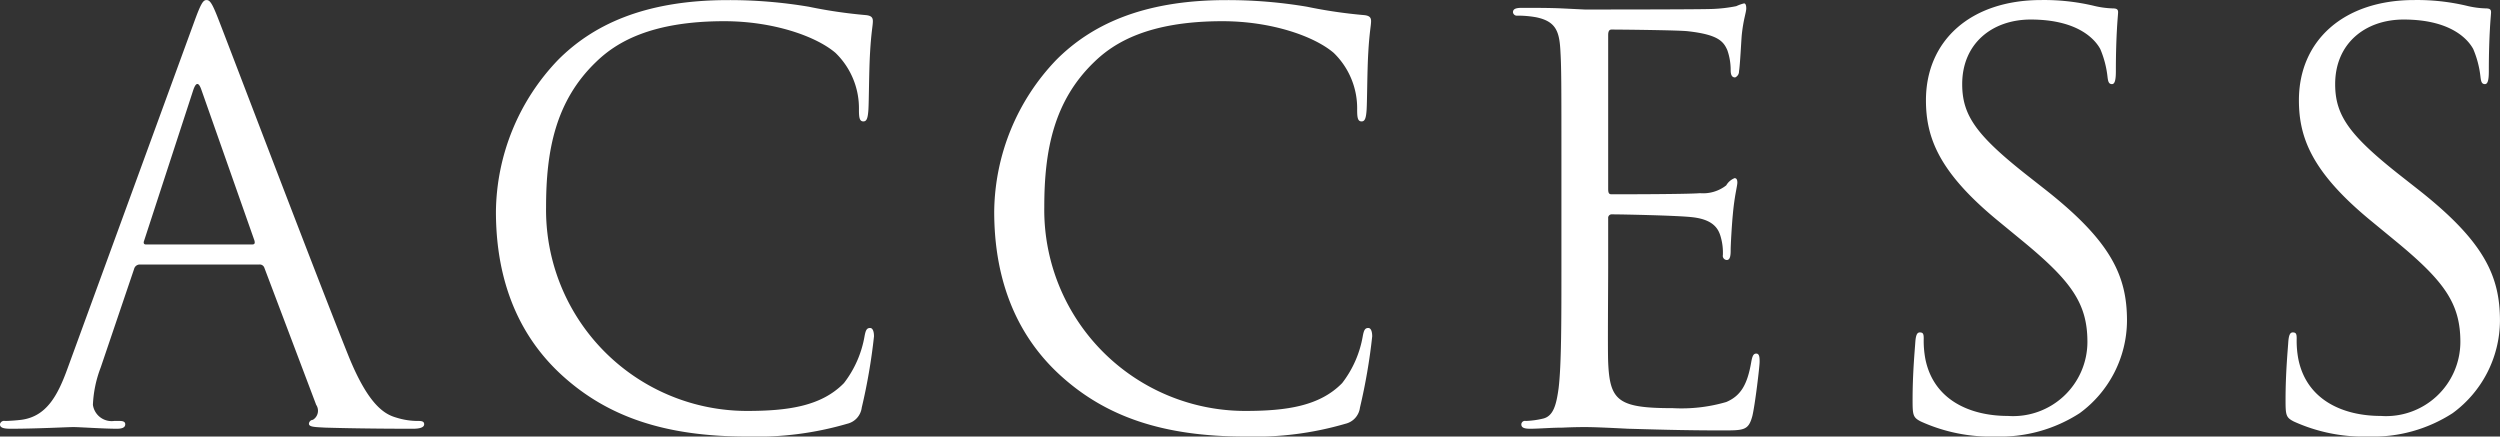 <svg xmlns="http://www.w3.org/2000/svg" width="188.625" height="32.938" viewBox="0 0 188.625 32.938">
  <rect x="0" y="0" width="188.625" height="32.938" fill="#333333" stroke="none"/>
  <defs>
    <style>
      .cls-1 {
        fill: #fff;
        fill-rule: evenodd;
      }
    </style>
  </defs>
  <path id="main_txt.svg" class="cls-1" d="M707.091,295.509c-0.756,2.1-1.6,3.7-3.528,3.949-0.336.042-.924,0.084-1.218,0.084a0.314,0.314,0,0,0-.379.252c0,0.252.253,0.336,0.8,0.336,1.974,0,4.284-.126,4.746-0.126s2.269,0.126,3.277.126c0.378,0,.63-0.084.63-0.336,0-.168-0.126-0.252-0.42-0.252h-0.42a1.426,1.426,0,0,1-1.6-1.218,8.879,8.879,0,0,1,.588-2.815l2.52-7.435a0.442,0.442,0,0,1,.42-0.336h9.032a0.367,0.367,0,0,1,.378.252l3.907,10.334a0.8,0.8,0,0,1-.252,1.134,0.316,0.316,0,0,0-.294.294c0,0.252.462,0.252,1.26,0.294,2.9,0.084,5.965.084,6.595,0.084,0.462,0,.84-0.084.84-0.336,0-.21-0.168-0.252-0.42-0.252a5.423,5.423,0,0,1-1.68-.252c-0.882-.252-2.1-0.924-3.613-4.663-2.562-6.385-9.157-23.734-9.788-25.33-0.5-1.3-.672-1.512-0.924-1.512s-0.42.252-.924,1.638Zm5.881-9.283c-0.126,0-.21-0.084-0.126-0.294l3.7-11.342q0.315-.945.63,0l3.991,11.342c0.042,0.168.042,0.294-.168,0.294h-8.024Zm45.362,14.492a24.343,24.343,0,0,0,7.562-.966,1.433,1.433,0,0,0,1.092-1.218,43.568,43.568,0,0,0,.924-5.377c0-.336-0.084-0.63-0.294-0.63-0.252,0-.336.168-0.42,0.63a8,8,0,0,1-1.554,3.529c-1.681,1.722-4.159,2.1-7.31,2.1a15.169,15.169,0,0,1-15.164-15.375c0-4.284.714-8.023,3.78-10.964,1.471-1.428,4.075-3.066,9.662-3.066,3.7,0,6.931,1.134,8.4,2.394a5.817,5.817,0,0,1,1.764,4.285c0,0.588.042,0.882,0.336,0.882,0.252,0,.336-0.252.378-0.882s0.042-2.941.126-4.327c0.084-1.512.21-2.016,0.21-2.352,0-.252-0.084-0.42-0.546-0.462a36.519,36.519,0,0,1-4.285-.63,36.009,36.009,0,0,0-6.091-.5c-6.469,0-10.292,1.974-12.812,4.494a16.771,16.771,0,0,0-4.705,11.468c0,3.991,1.008,8.78,5.083,12.435C747.791,299.164,752.033,300.718,758.334,300.718Zm37.59,0a24.343,24.343,0,0,0,7.562-.966,1.433,1.433,0,0,0,1.092-1.218,43.568,43.568,0,0,0,.924-5.377c0-.336-0.084-0.63-0.294-0.63-0.252,0-.336.168-0.42,0.63a8,8,0,0,1-1.554,3.529c-1.681,1.722-4.159,2.1-7.31,2.1a15.169,15.169,0,0,1-15.164-15.375c0-4.284.714-8.023,3.78-10.964,1.471-1.428,4.075-3.066,9.662-3.066,3.7,0,6.931,1.134,8.4,2.394a5.817,5.817,0,0,1,1.764,4.285c0,0.588.042,0.882,0.336,0.882,0.252,0,.336-0.252.378-0.882s0.042-2.941.126-4.327c0.084-1.512.21-2.016,0.21-2.352,0-.252-0.084-0.42-0.546-0.462a36.488,36.488,0,0,1-4.285-.63,36.009,36.009,0,0,0-6.091-.5c-6.469,0-10.292,1.974-12.812,4.494a16.771,16.771,0,0,0-4.7,11.468c0,3.991,1.008,8.78,5.083,12.435C785.38,299.164,789.623,300.718,795.924,300.718Zm23.854-12.77c0,4.033,0,7.351-.211,9.116-0.168,1.218-.378,2.142-1.218,2.31a6.484,6.484,0,0,1-1.26.168,0.273,0.273,0,0,0-.336.252c0,0.252.21,0.336,0.672,0.336,0.63,0,1.6-.084,2.437-0.084,0.882-.042,1.6-0.042,1.68-0.042,0.63,0,1.638.042,3.276,0.126,1.639,0.042,3.949.126,7.1,0.126,1.638,0,1.974,0,2.268-1.092,0.21-.882.546-3.739,0.546-4.075,0-.294,0-0.63-0.252-0.63-0.21,0-.294.168-0.378,0.63-0.294,1.723-.8,2.563-1.89,3.025a12.052,12.052,0,0,1-4.033.462c-4.117,0-4.747-.546-4.873-3.445-0.042-.882,0-5.755,0-7.183v-3.7a0.265,0.265,0,0,1,.294-0.294c0.714,0,4.873.084,6.007,0.21,1.639,0.168,2.017.883,2.185,1.471a4.288,4.288,0,0,1,.168,1.386,0.314,0.314,0,0,0,.294.378c0.294,0,.294-0.462.294-0.8,0-.294.084-1.848,0.168-2.689,0.126-1.386.336-2.1,0.336-2.352s-0.084-.336-0.21-0.336a1.281,1.281,0,0,0-.63.546,2.823,2.823,0,0,1-1.975.588c-0.966.084-6.133,0.084-6.679,0.084-0.21,0-.252-0.126-0.252-0.42V270.431c0-.294.084-0.42,0.252-0.42,0.462,0,5.041.042,5.755,0.126,2.269,0.252,2.689.756,2.983,1.428a4.507,4.507,0,0,1,.252,1.512c0,0.336.084,0.547,0.336,0.547a0.49,0.49,0,0,0,.294-0.463c0.084-.5.168-2.352,0.21-2.772,0.126-1.176.336-1.68,0.336-1.974,0-.21-0.042-0.378-0.168-0.378a3.292,3.292,0,0,0-.588.21,11.2,11.2,0,0,1-1.806.21c-0.967.042-9.326,0.042-9.62,0.042l-1.722-.084c-0.925-.042-2.059-0.042-3.025-0.042-0.462,0-.672.084-0.672,0.336a0.293,0.293,0,0,0,.336.252,7.855,7.855,0,0,1,1.428.126c1.386,0.294,1.722.966,1.806,2.394,0.085,1.344.085,2.521,0.085,9.074v7.393Zm32.759,12.77a11.053,11.053,0,0,0,6.344-1.764,8.7,8.7,0,0,0,3.57-6.973c0-3.361-1.176-5.965-6.133-9.872l-1.176-.924c-4.033-3.151-5.125-4.663-5.125-7.057,0-3.067,2.268-4.873,5.167-4.873,3.865,0,5,1.764,5.251,2.226a7.378,7.378,0,0,1,.546,2.1c0.042,0.336.084,0.546,0.336,0.546,0.21,0,.294-0.294.294-0.967,0-2.856.168-4.242,0.168-4.452s-0.084-.294-0.42-0.294a6.871,6.871,0,0,1-1.47-.21,16.3,16.3,0,0,0-3.907-.42c-5.335,0-8.7,3.066-8.7,7.561,0,2.856,1.009,5.461,5.461,9.115l1.891,1.555c3.612,2.982,4.831,4.663,4.831,7.561a5.608,5.608,0,0,1-6.007,5.587c-2.815,0-5.587-1.176-6.218-4.285a7.4,7.4,0,0,1-.126-1.554c0-.336-0.042-0.462-0.294-0.462-0.21,0-.294.21-0.336,0.672-0.042.672-.21,2.352-0.21,4.453,0,1.134.042,1.3,0.63,1.6A12.751,12.751,0,0,0,852.537,300.718Zm28.14,0a11.05,11.05,0,0,0,6.343-1.764,8.7,8.7,0,0,0,3.571-6.973c0-3.361-1.176-5.965-6.133-9.872l-1.176-.924c-4.033-3.151-5.125-4.663-5.125-7.057,0-3.067,2.268-4.873,5.167-4.873,3.864,0,5,1.764,5.25,2.226a7.347,7.347,0,0,1,.547,2.1c0.042,0.336.084,0.546,0.336,0.546,0.21,0,.294-0.294.294-0.967,0-2.856.168-4.242,0.168-4.452s-0.084-.294-0.42-0.294a6.885,6.885,0,0,1-1.471-.21,16.288,16.288,0,0,0-3.906-.42c-5.335,0-8.7,3.066-8.7,7.561,0,2.856,1.008,5.461,5.461,9.115l1.89,1.555c3.613,2.982,4.831,4.663,4.831,7.561a5.607,5.607,0,0,1-6.007,5.587c-2.814,0-5.587-1.176-6.217-4.285a7.4,7.4,0,0,1-.126-1.554c0-.336-0.042-0.462-0.294-0.462-0.21,0-.294.21-0.336,0.672-0.042.672-.21,2.352-0.21,4.453,0,1.134.042,1.3,0.63,1.6A12.749,12.749,0,0,0,880.677,300.718Z" transform="translate(-701.969 -267.781)"/>
</svg>
